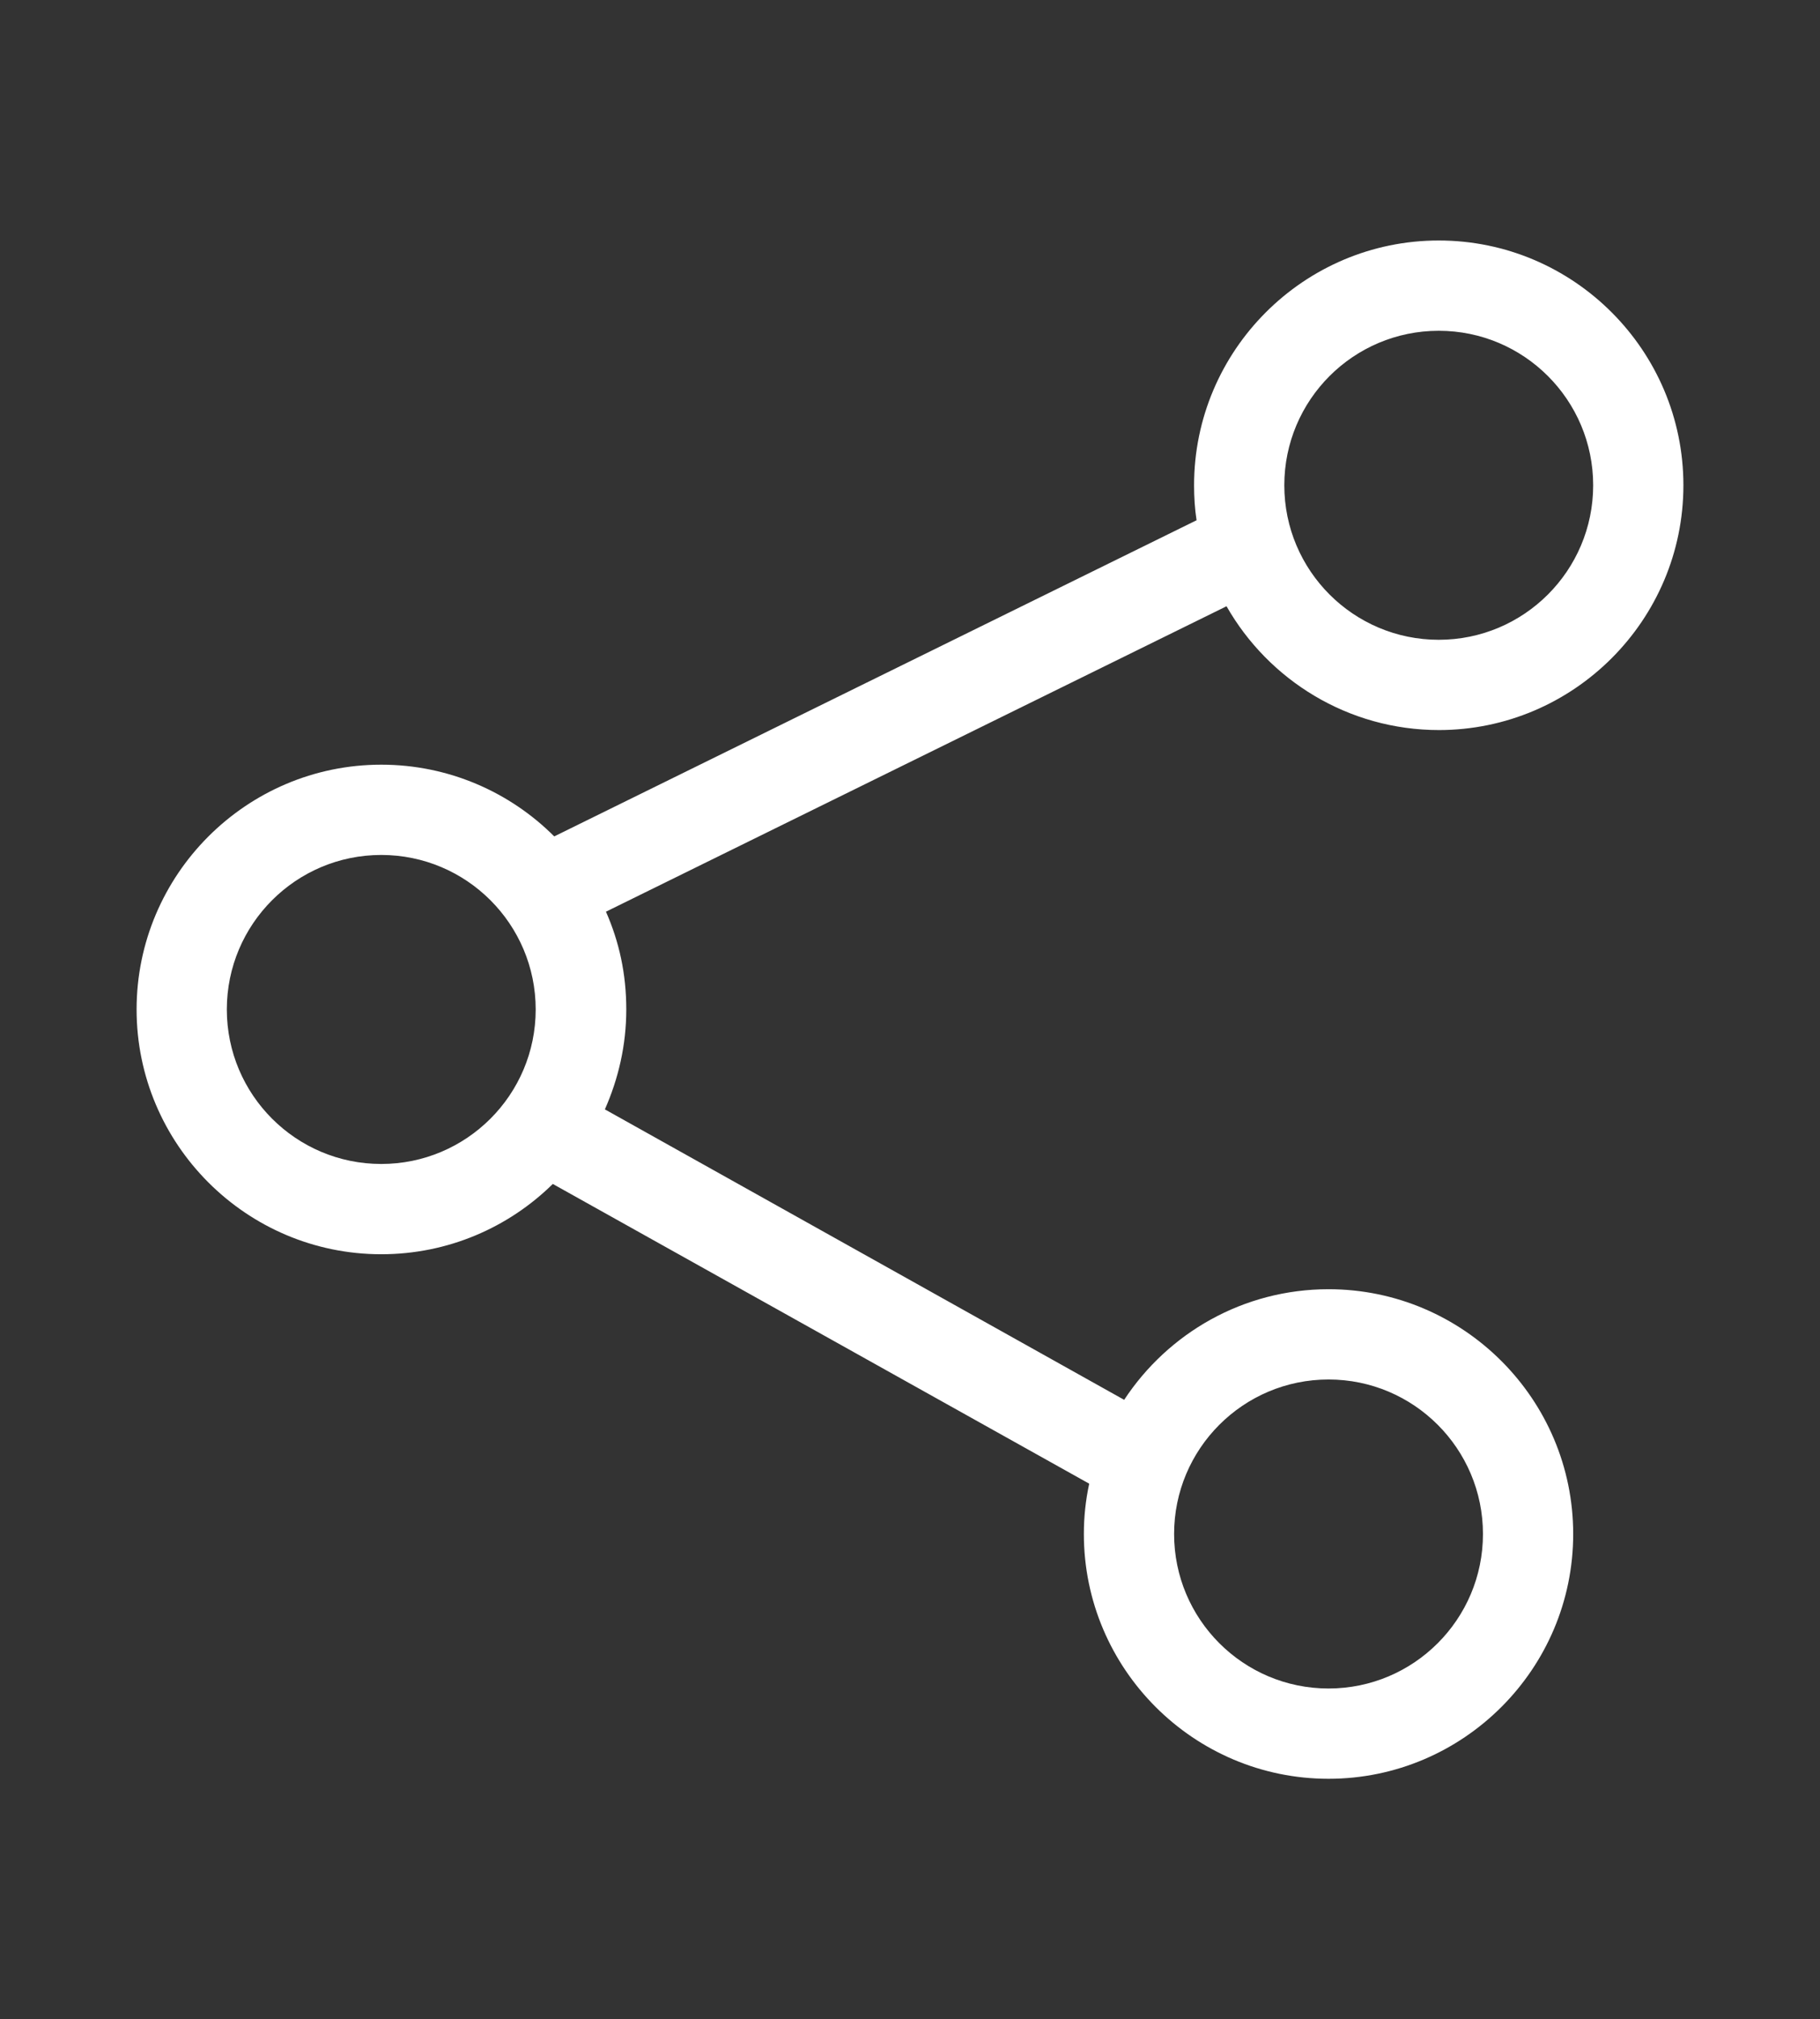 <?xml version="1.0" encoding="UTF-8"?>
<svg id="Camada_1" data-name="Camada 1" xmlns="http://www.w3.org/2000/svg" viewBox="0 0 51.03 56.59">
  <rect x="0" y="0" width="51.03" height="56.59" fill="#333333" stroke="none"/>
  <defs>
    <style>
      .cls-1 {
        fill: #fff;
      }
    </style>
  </defs>
  <path class="cls-1" d="M40.34,20.46c3.78,0,6.86-3.08,6.86-6.86s-3.08-6.86-6.86-6.86-6.86,3.08-6.86,6.86c0,.33.02.66.07.98l-18.01,8.86c-1.24-1.24-2.96-2.01-4.85-2.01-3.78,0-6.86,3.08-6.86,6.86s3.08,6.86,6.86,6.86c1.87,0,3.57-.75,4.81-1.97l15.04,8.4c-.1.46-.15.93-.15,1.41,0,3.78,3.08,6.86,6.86,6.86s6.86-3.08,6.86-6.86-3.08-6.86-6.86-6.86c-2.39,0-4.5,1.23-5.73,3.1l-14.56-8.14c.38-.86.6-1.8.6-2.8s-.2-1.9-.57-2.74l17.4-8.56c1.18,2.07,3.41,3.47,5.96,3.47ZM10.69,32.62c-2.39,0-4.33-1.94-4.33-4.33s1.94-4.33,4.33-4.33,4.33,1.94,4.33,4.33-1.94,4.33-4.33,4.33ZM37.25,38.66c2.39,0,4.33,1.94,4.33,4.33s-1.94,4.33-4.33,4.33-4.33-1.94-4.33-4.33,1.94-4.33,4.33-4.33ZM40.34,9.27c2.39,0,4.33,1.94,4.33,4.33s-1.94,4.33-4.33,4.33-4.33-1.94-4.33-4.33,1.94-4.33,4.33-4.33Z"/>
</svg>